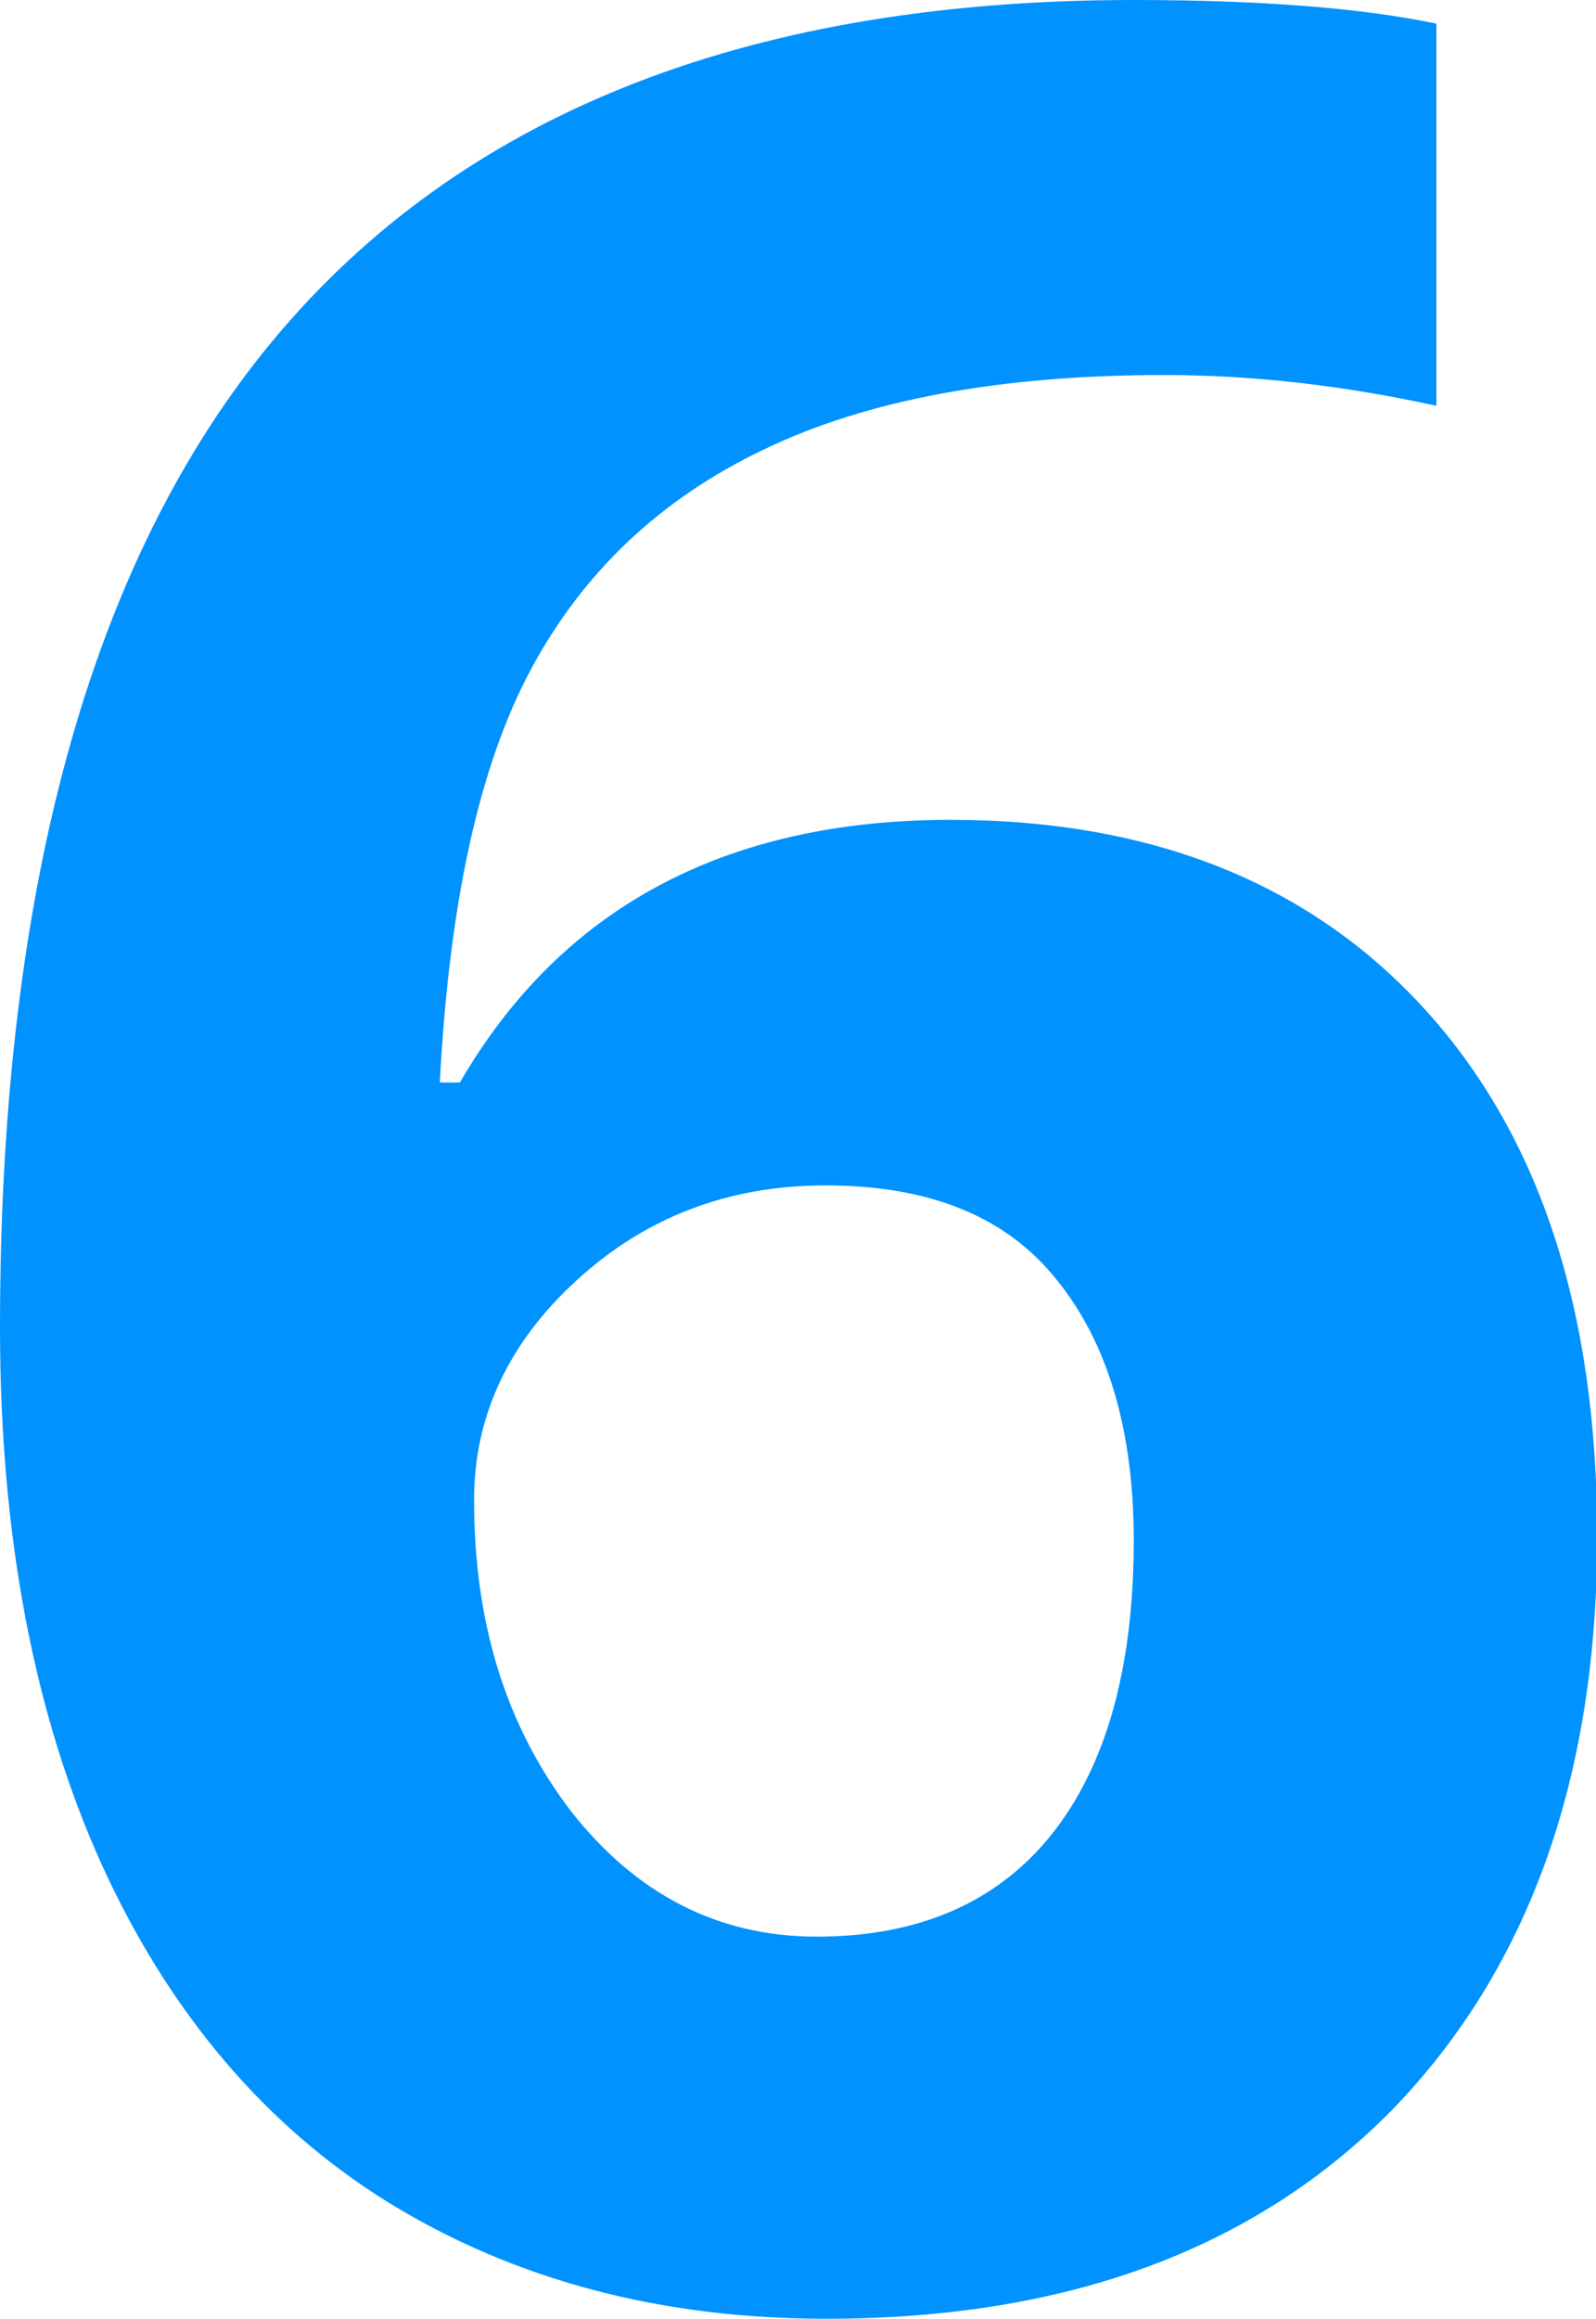 <?xml version="1.0" encoding="utf-8"?>
<!-- Generator: Adobe Illustrator 26.0.3, SVG Export Plug-In . SVG Version: 6.00 Build 0)  -->
<svg version="1.1" id="Layer_1" xmlns="http://www.w3.org/2000/svg" xmlns:xlink="http://www.w3.org/1999/xlink" x="0px" y="0px"
	 width="135px" height="196px" viewBox="0 0 135 196" style="enable-background:new 0 0 135 196;" xml:space="preserve">
<style type="text/css">
	.st0{fill:#0092FF;}
</style>
<g>
	<g>
		<path class="st0" d="M0,112.2c0-37.8,8-66,24-84.5C40,9.2,64,0,95.9,0c10.9,0,19.4,0.7,25.6,2v32.3c-7.8-1.7-15.4-2.6-23-2.6
			c-13.9,0-25.2,2.1-33.9,6.3c-8.8,4.2-15.3,10.4-19.7,18.6c-4.4,8.2-6.9,19.8-7.7,34.9h1.7c8.6-14.8,22.5-22.2,41.5-22.2
			c17.1,0,30.5,5.4,40.2,16.1c9.7,10.7,14.5,25.5,14.5,44.5c0,20.4-5.8,36.5-17.3,48.4C106.2,190.1,90.3,196,69.9,196
			c-14.1,0-26.4-3.3-37-9.8c-10.5-6.5-18.6-16.1-24.3-28.6C2.9,145,0,129.9,0,112.2z M69.1,163.7c8.6,0,15.3-2.9,19.9-8.7
			c4.6-5.8,6.9-14.1,6.9-24.8c0-9.3-2.2-16.7-6.5-22c-4.3-5.4-10.8-8-19.6-8c-8.2,0-15.2,2.7-21,8c-5.8,5.3-8.7,11.5-8.7,18.6
			c0,10.4,2.7,19.1,8.2,26.3C53.8,160.1,60.7,163.7,69.1,163.7z"/>
	</g>
</g>
</svg>
